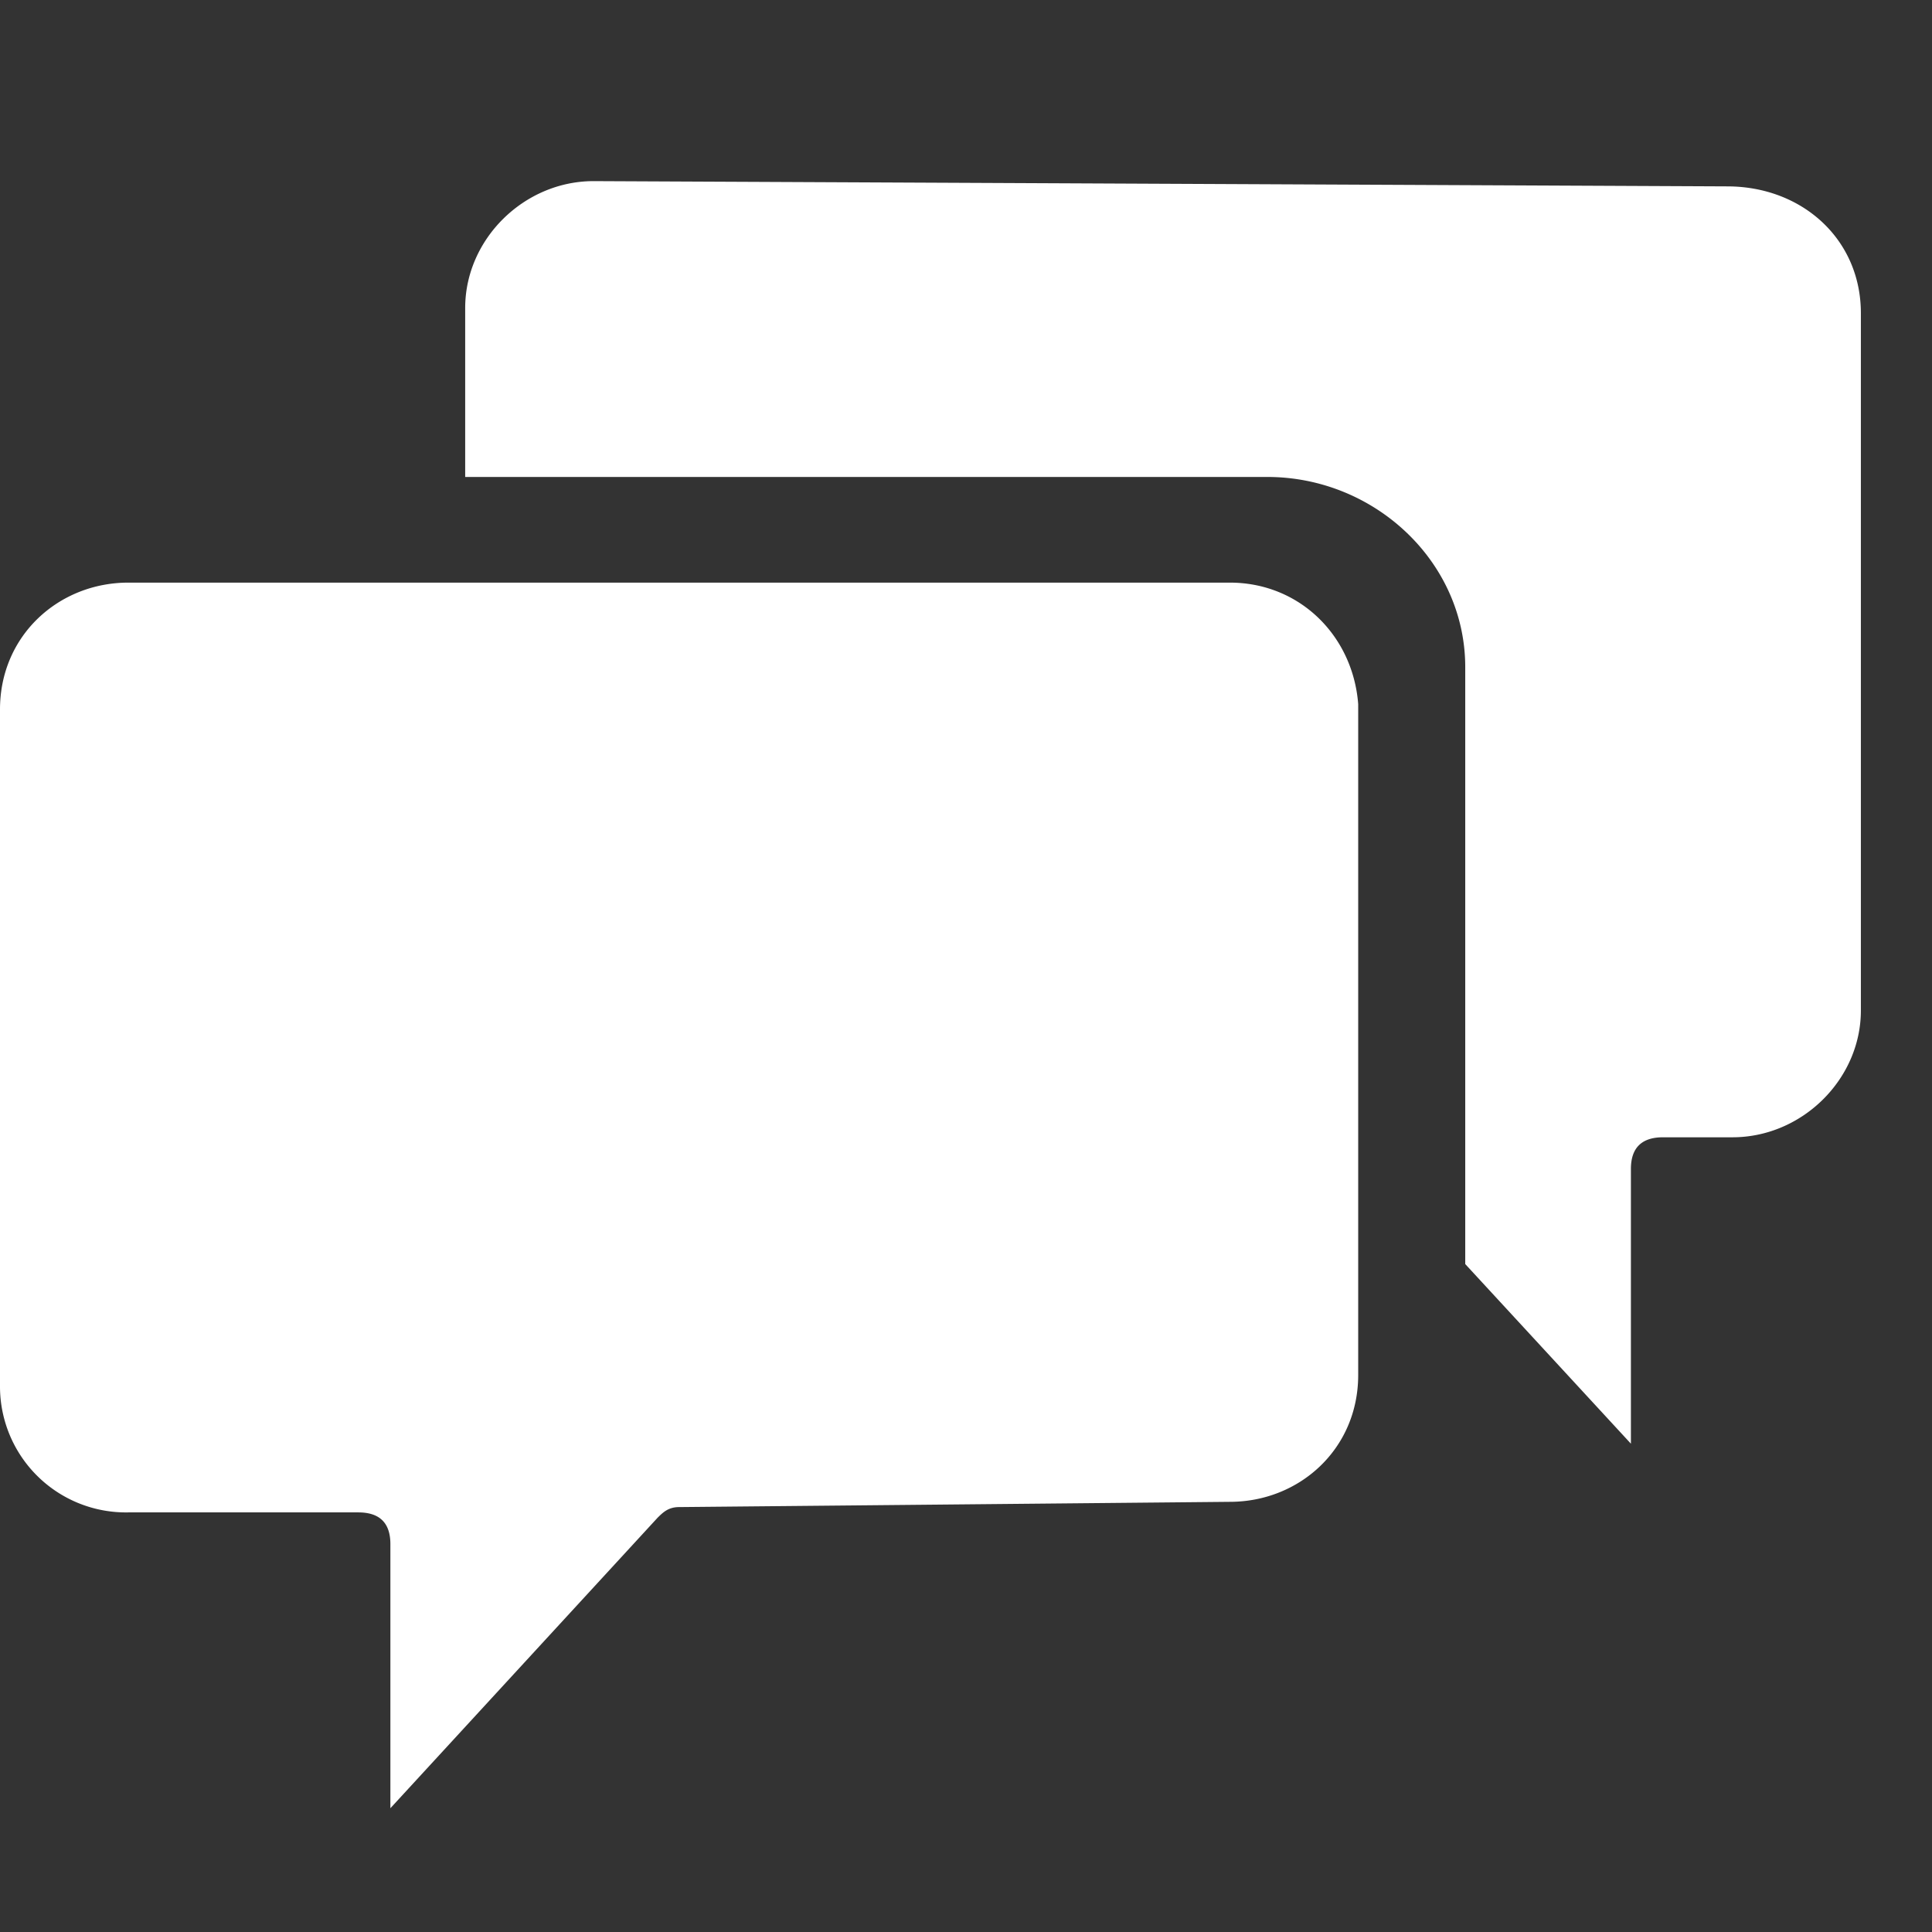 <svg xmlns="http://www.w3.org/2000/svg" fill="none" viewBox="0 0 32 32"><rect x="0" y="0" width="32" height="32" fill="#333333" stroke="none"/><g clip-path="url(#a)"><path fill="#fff" fill-rule="evenodd" d="M24.269 20.937V11.05c0-1.75-1.506-3.15-3.277-3.15H7.705V5.1c0-1.138.974-2.1 2.126-2.1l18.777.087c1.24 0 2.214.875 2.214 2.1v11.55c0 1.138-.974 2.1-2.126 2.1h-1.151c-.354 0-.532.175-.532.525v4.55l-2.744-2.975ZM6.909 9.65H20.37c1.152 0 2.038.875 2.126 2.012v11.113c0 1.225-.974 2.1-2.126 2.1l-9.122.087c-.178 0-.266.088-.355.175L6.466 29.95v-4.375c0-.35-.177-.525-.532-.525H2.126A2.086 2.086 0 0 1 0 22.95v-11.2c0-1.225.974-2.1 2.126-2.1h4.783Z" clip-rule="evenodd"/></g><defs><clipPath id="a"><path fill="#fff" d="M0 3h31v27H0z"/></clipPath></defs></svg>